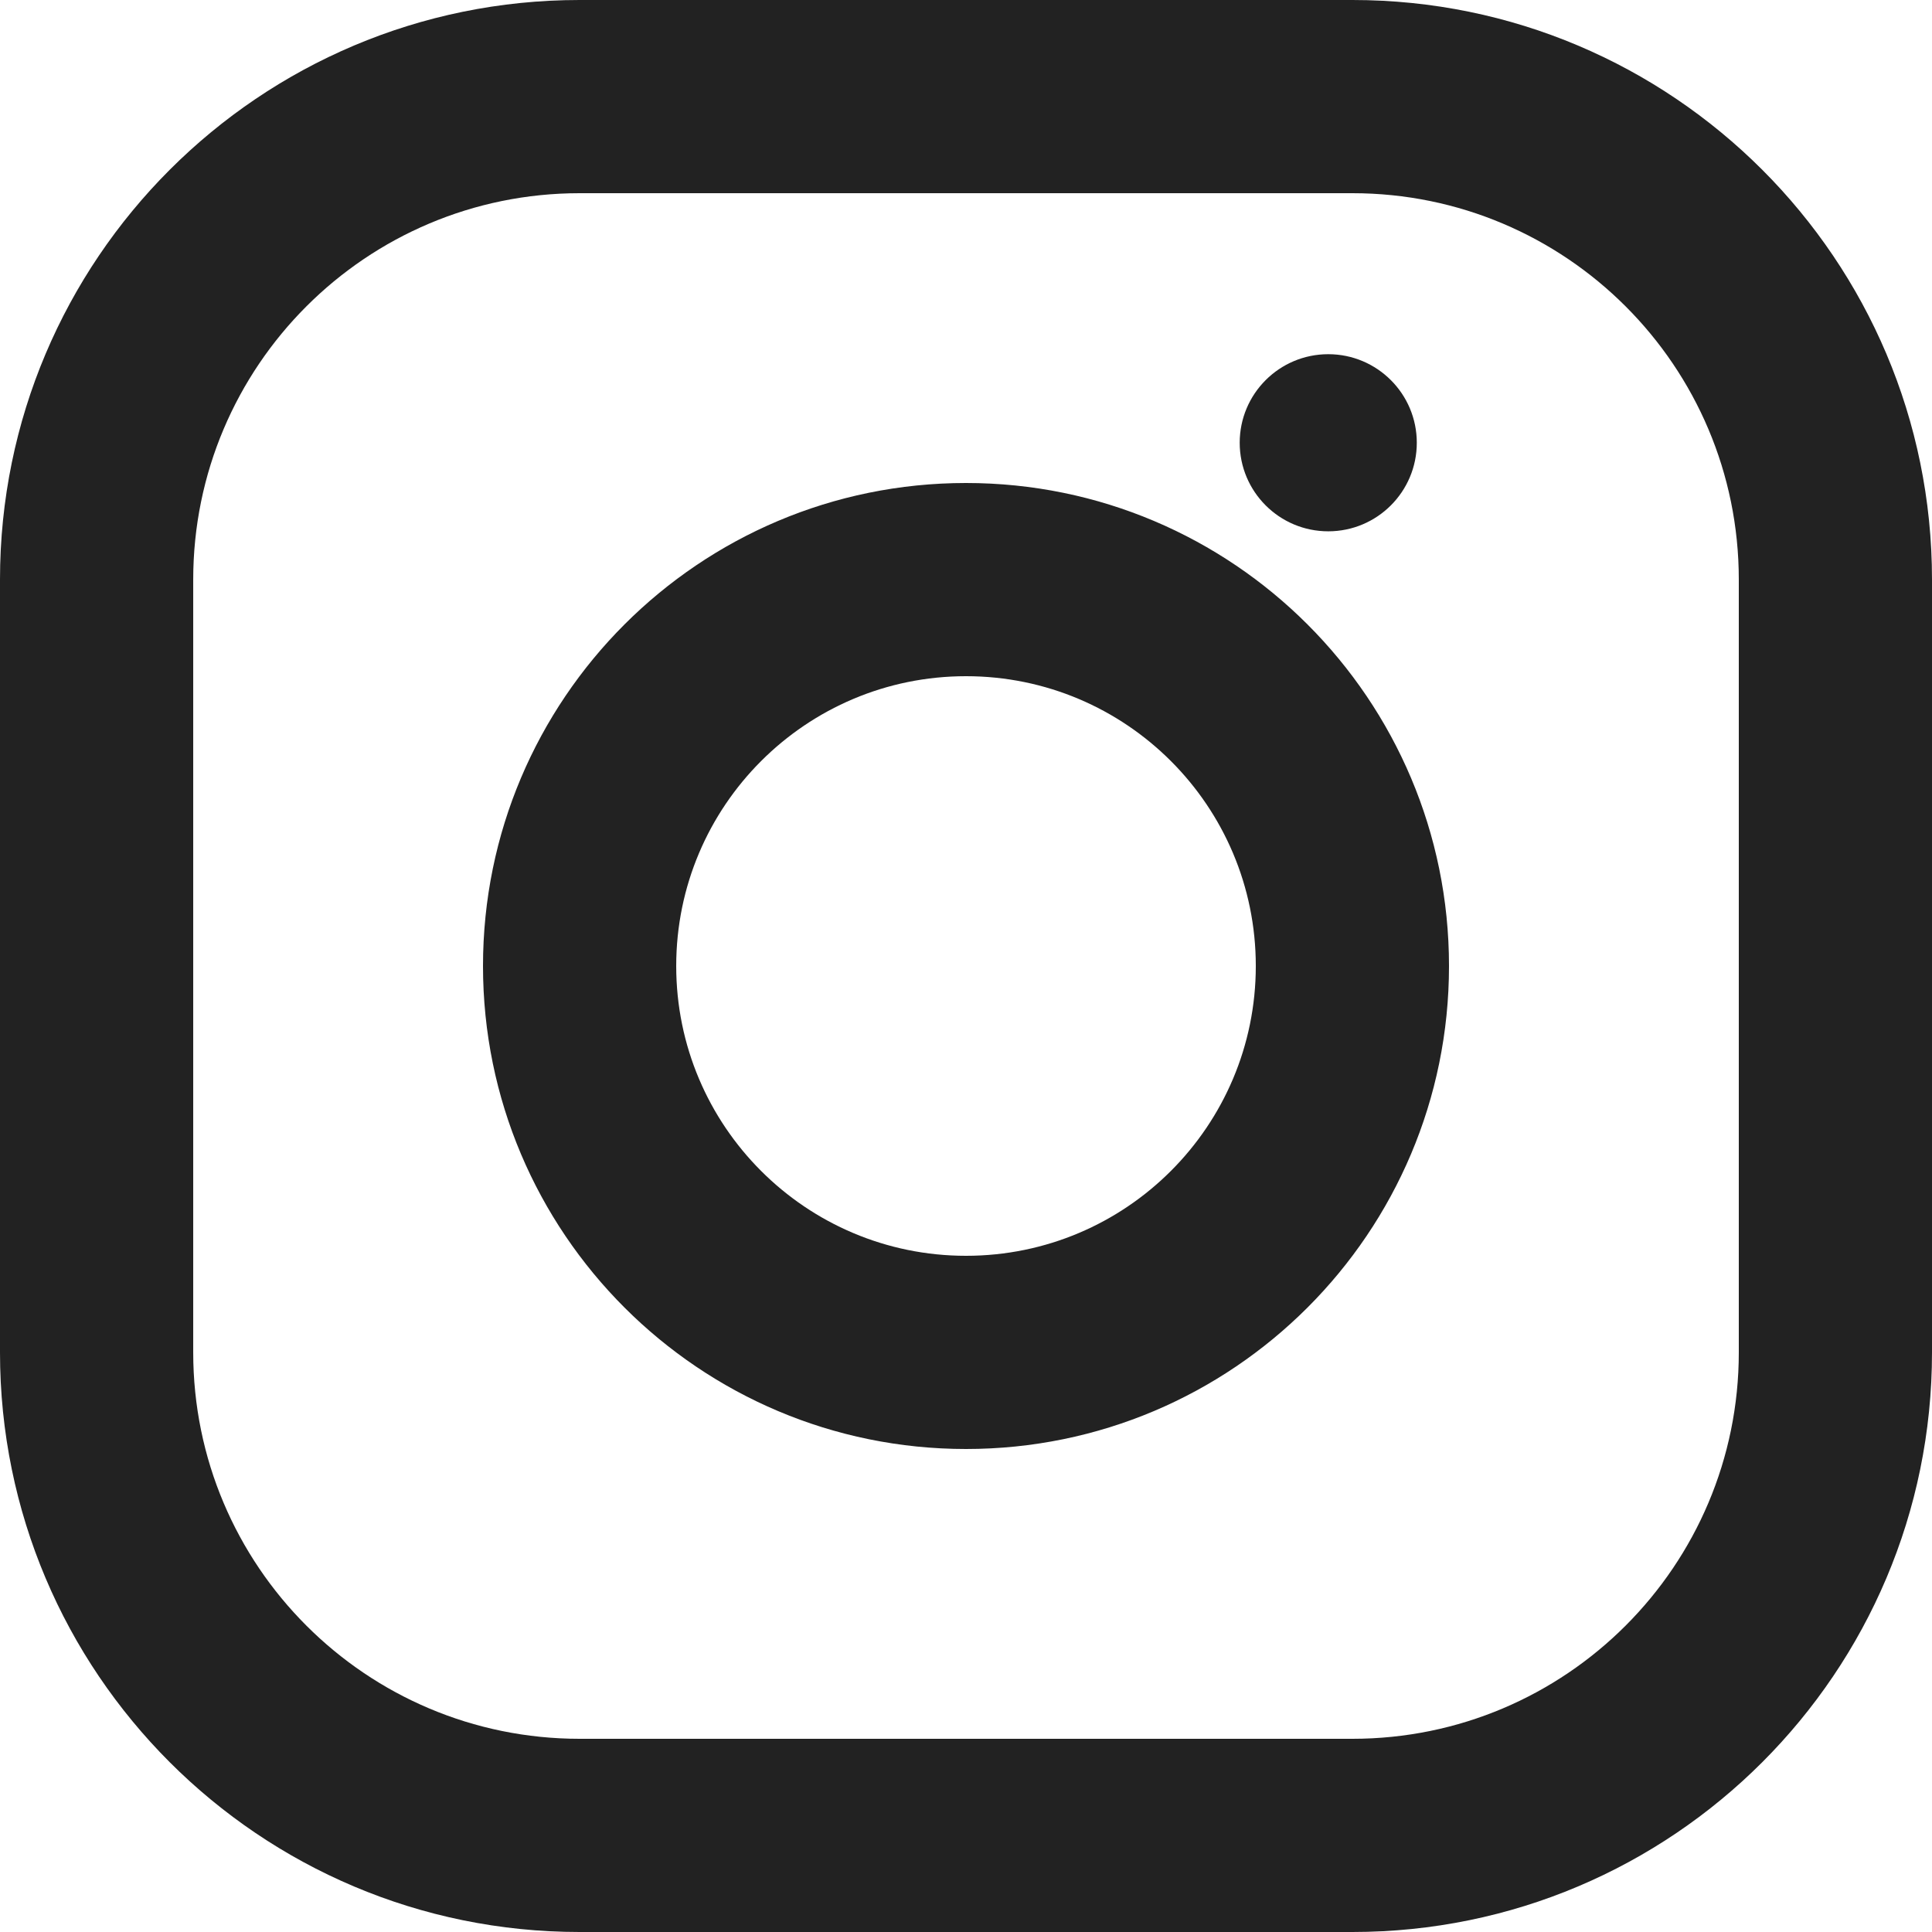 <svg width="120" height="120" viewBox="0 0 120 120" fill="none" xmlns="http://www.w3.org/2000/svg">
<path fill-rule="evenodd" clip-rule="evenodd" d="M84 0H36C16.118 0 0 16.118 0 36V84C0 103.882 16.118 120 36 120H84C103.882 120 120 103.882 120 84V36C120 16.118 103.882 0 84 0ZM12.001 36C12.001 22.745 22.746 12 36 12H84C97.255 12 108 22.745 108 36V84C108 97.255 97.255 108 84 108H36C22.746 108 12.001 97.255 12.001 84V36ZM60 90C43.431 90 30 76.569 30 60C30 43.431 43.431 30 60 30C76.569 30 90 43.431 90 60C90 76.569 76.569 90 60 90ZM60 78C69.942 78 78 69.941 78 60C78 50.059 69.942 42 60 42C50.059 42 42.001 50.059 42.001 60C42.001 69.941 50.059 78 60 78ZM88 27.5C88 30.538 85.538 33.001 82.5 33.001C79.463 33.001 77 30.538 77 27.5C77 24.463 79.463 22 82.5 22C85.538 22 88 24.463 88 27.5Z" fill="#222222"/>
</svg>
